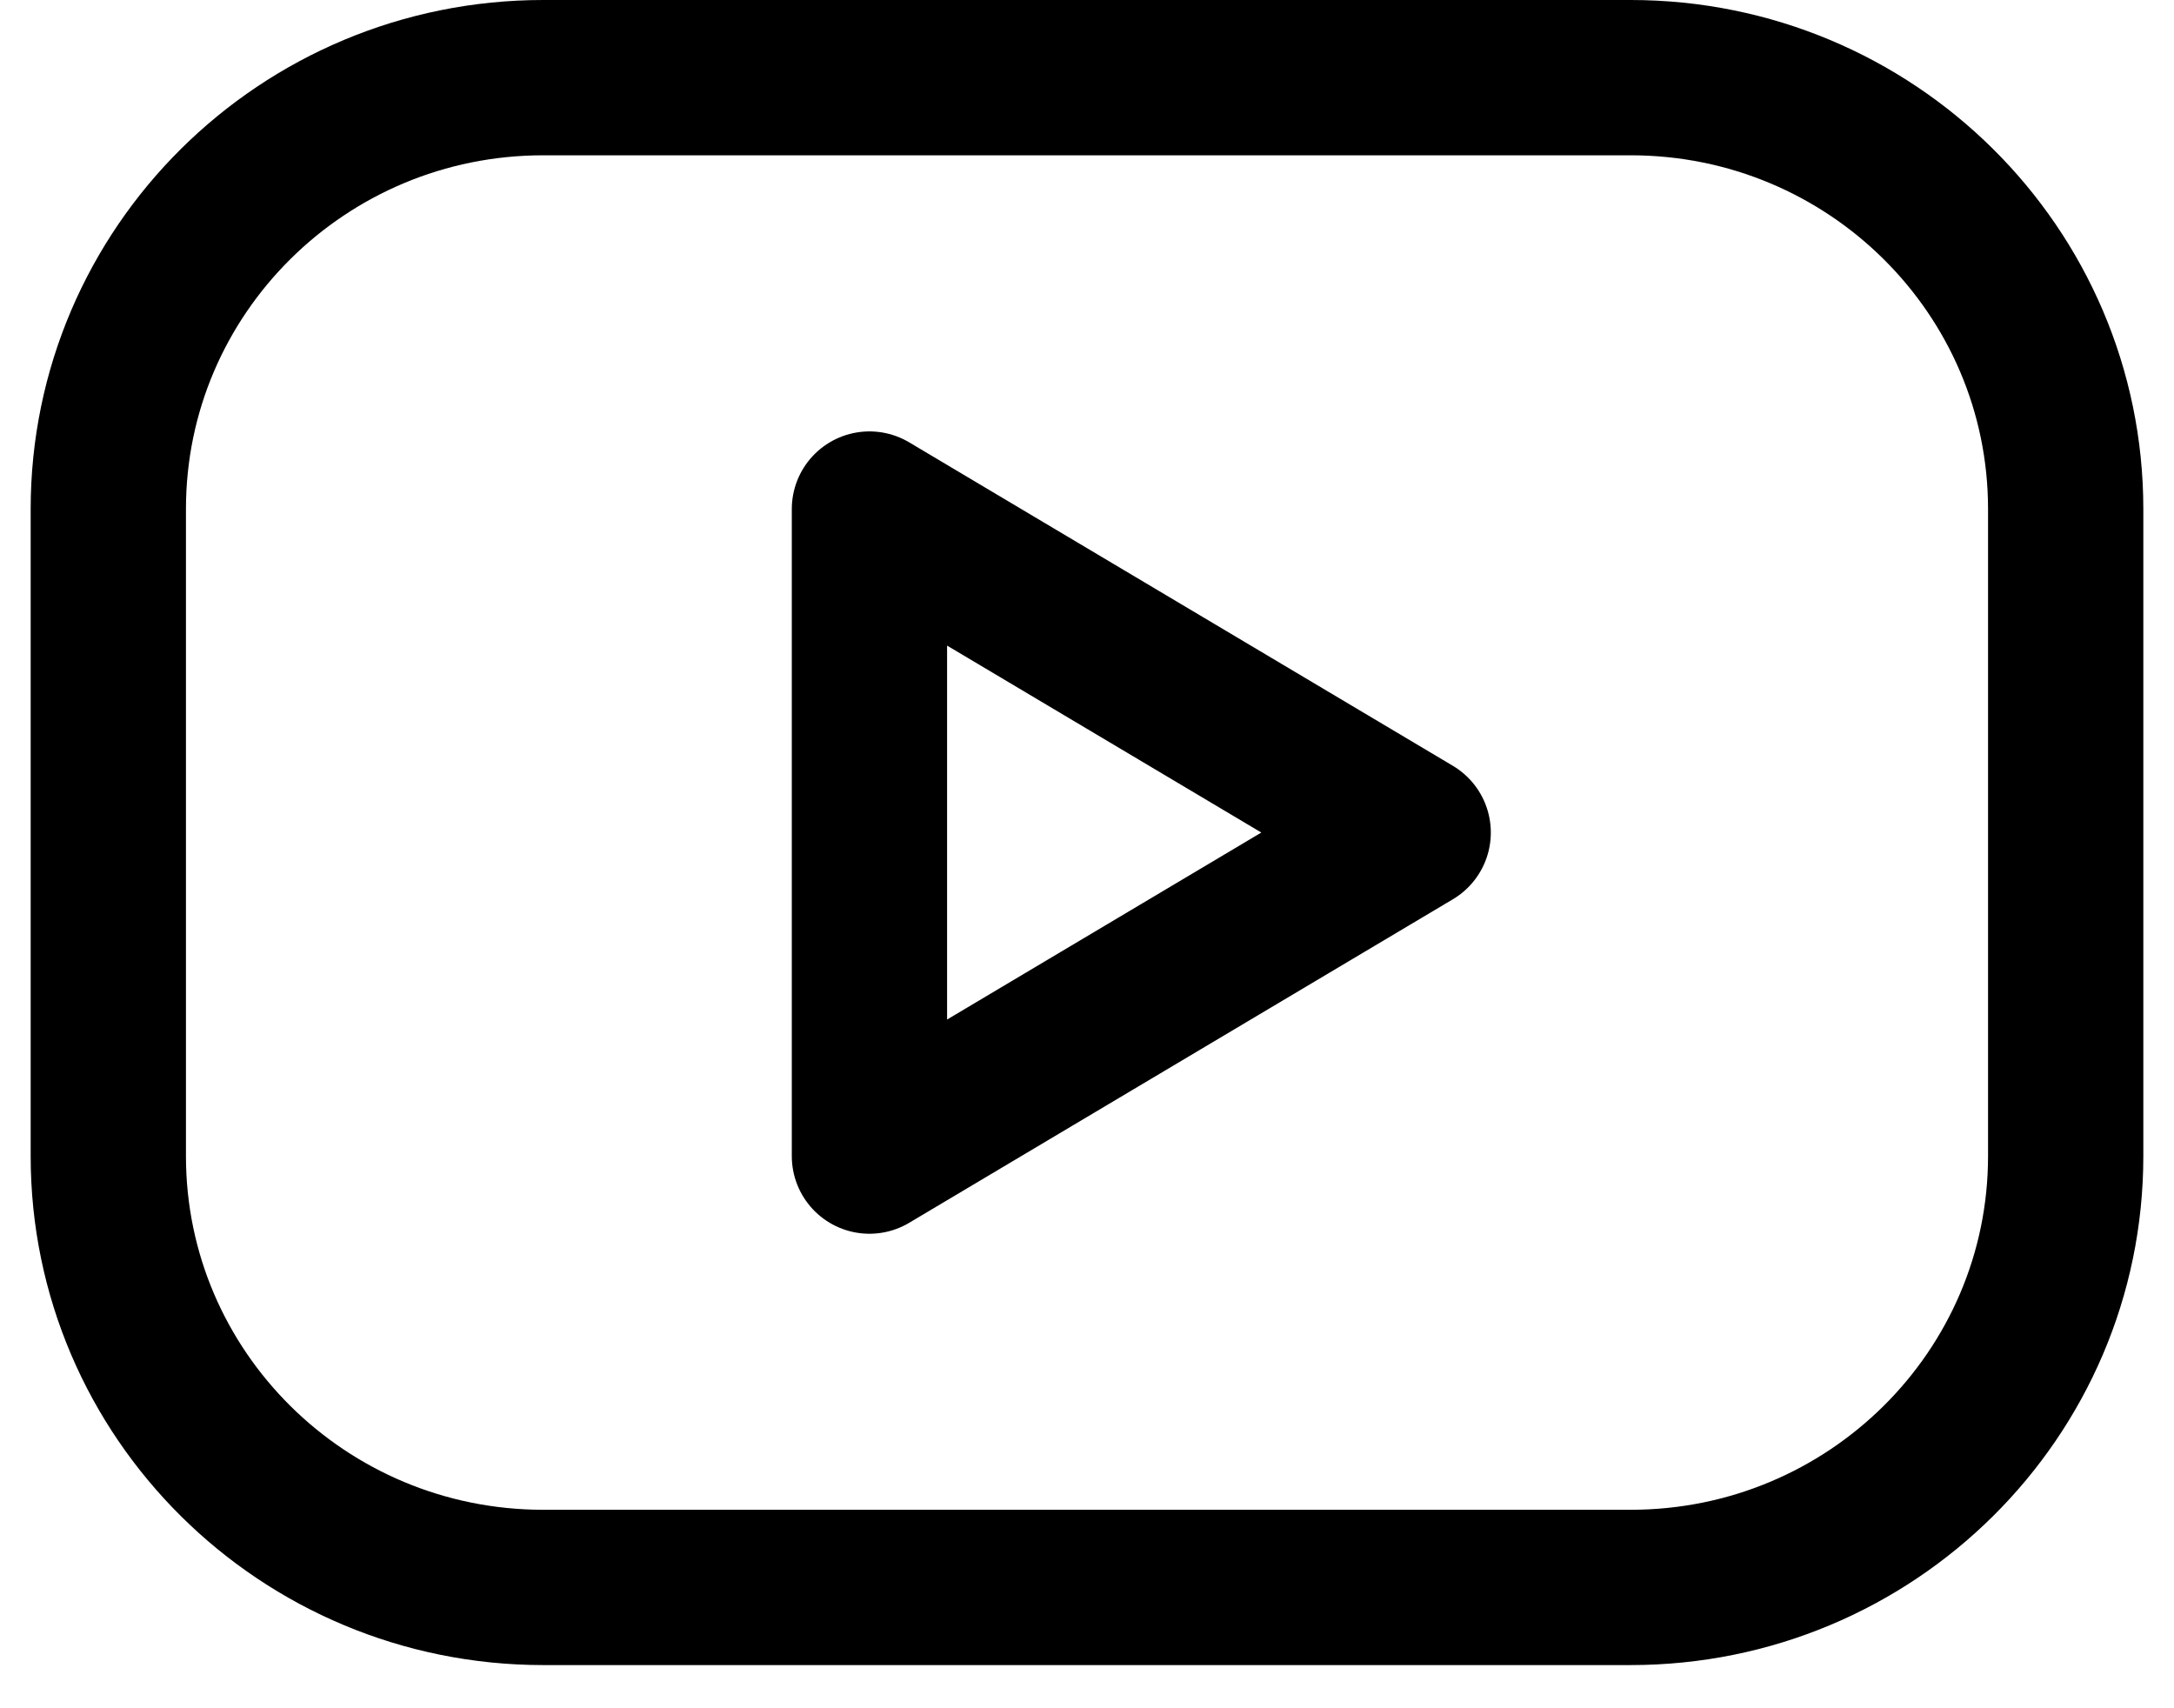 <svg width="28" height="22" viewBox="0 0 28 22" fill="none" xmlns="http://www.w3.org/2000/svg">
<path d="M21.002 1H6.997C3.903 1 1.395 3.487 1.395 6.556V14.889C1.395 17.957 3.903 20.444 6.997 20.444H21.002C24.096 20.444 26.605 17.957 26.605 14.889V6.556C26.605 3.487 24.096 1 21.002 1Z" stroke="black" stroke-width="2" stroke-linecap="round" stroke-linejoin="round"/>
<path d="M11.198 6.556L18.201 10.722L11.198 14.889V6.556Z" stroke="black" stroke-width="2" stroke-linecap="round" stroke-linejoin="round"/>
</svg>
